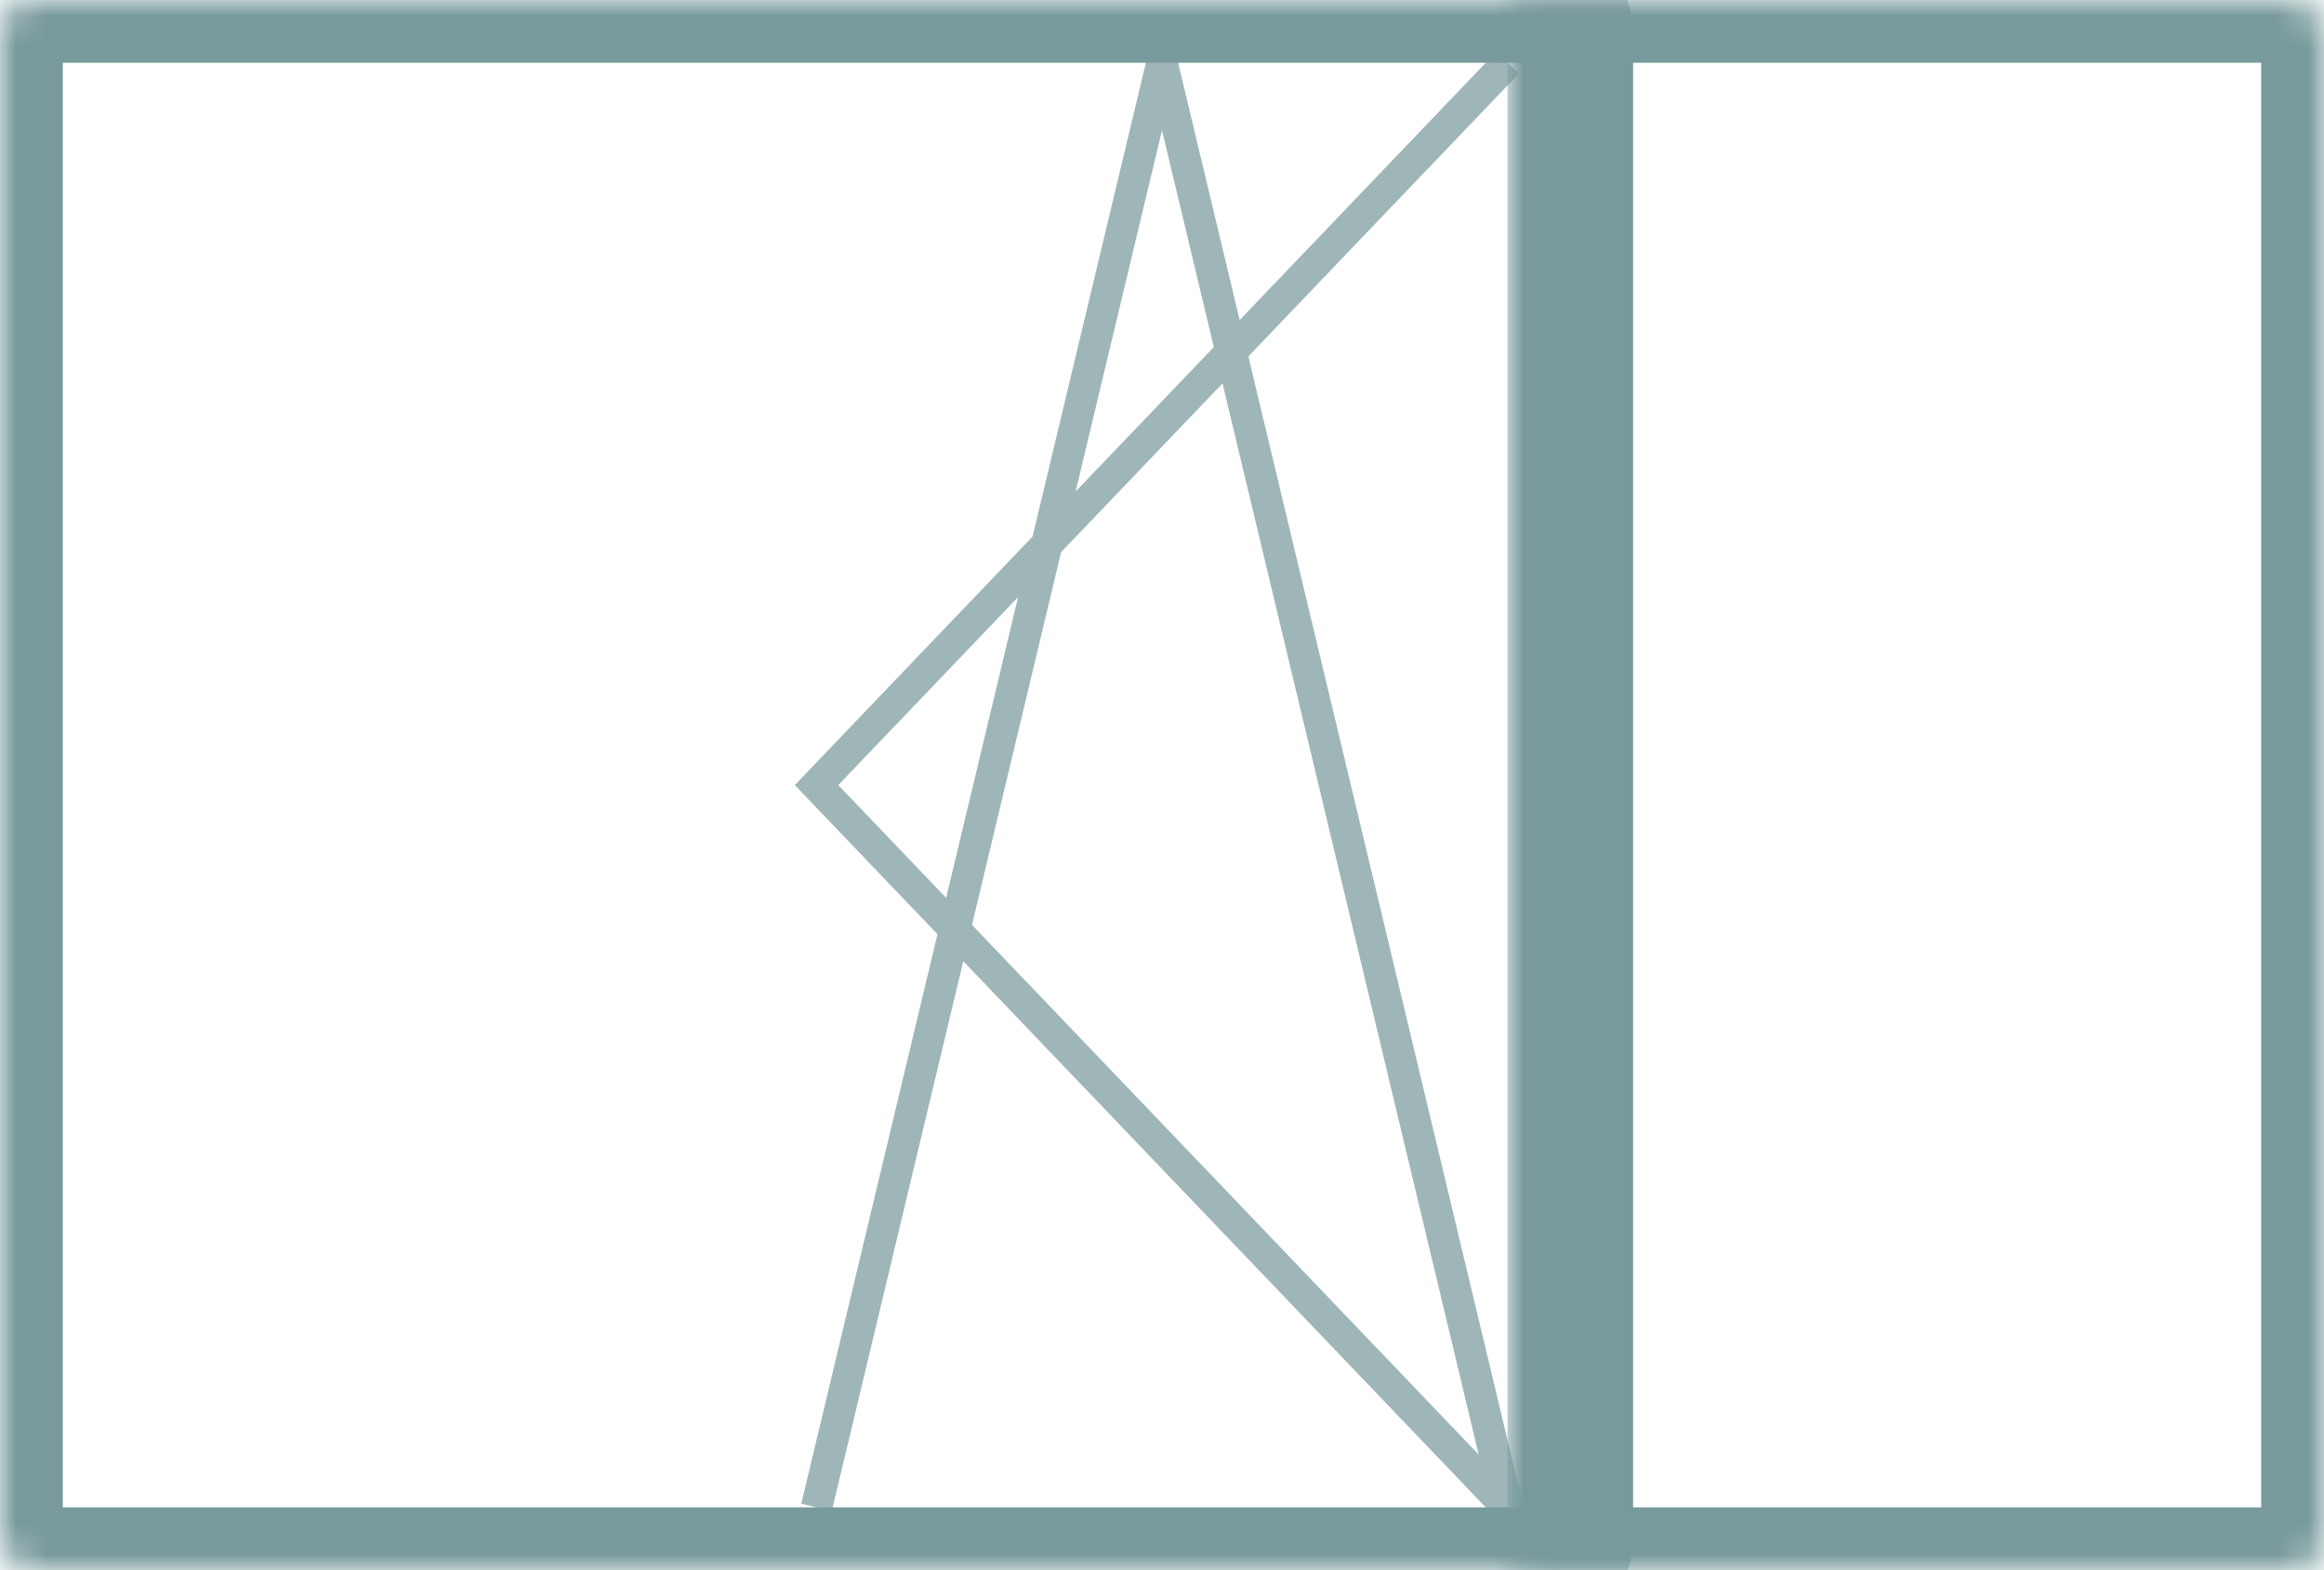 <svg fill="none" height="50" viewBox="0 0 74 50" width="74" xmlns="http://www.w3.org/2000/svg" xmlns:xlink="http://www.w3.org/1999/xlink"><mask id="a" fill="#fff"><rect fill="#fff" height="50" rx="1" width="74"/></mask><mask id="b" fill="#fff"><rect fill="#fff" height="50" rx="1" width="26" x="24"/></mask><path d="m26 48 11-46s6.704 28.036 11 46l-22-23 22-23" stroke="#9fb6b8"/><g stroke="#789a9c" stroke-width="4"><rect height="50" mask="url(#a)" rx="1" width="74"/><rect height="50" mask="url(#b)" rx="1" width="26" x="24"/></g></svg>